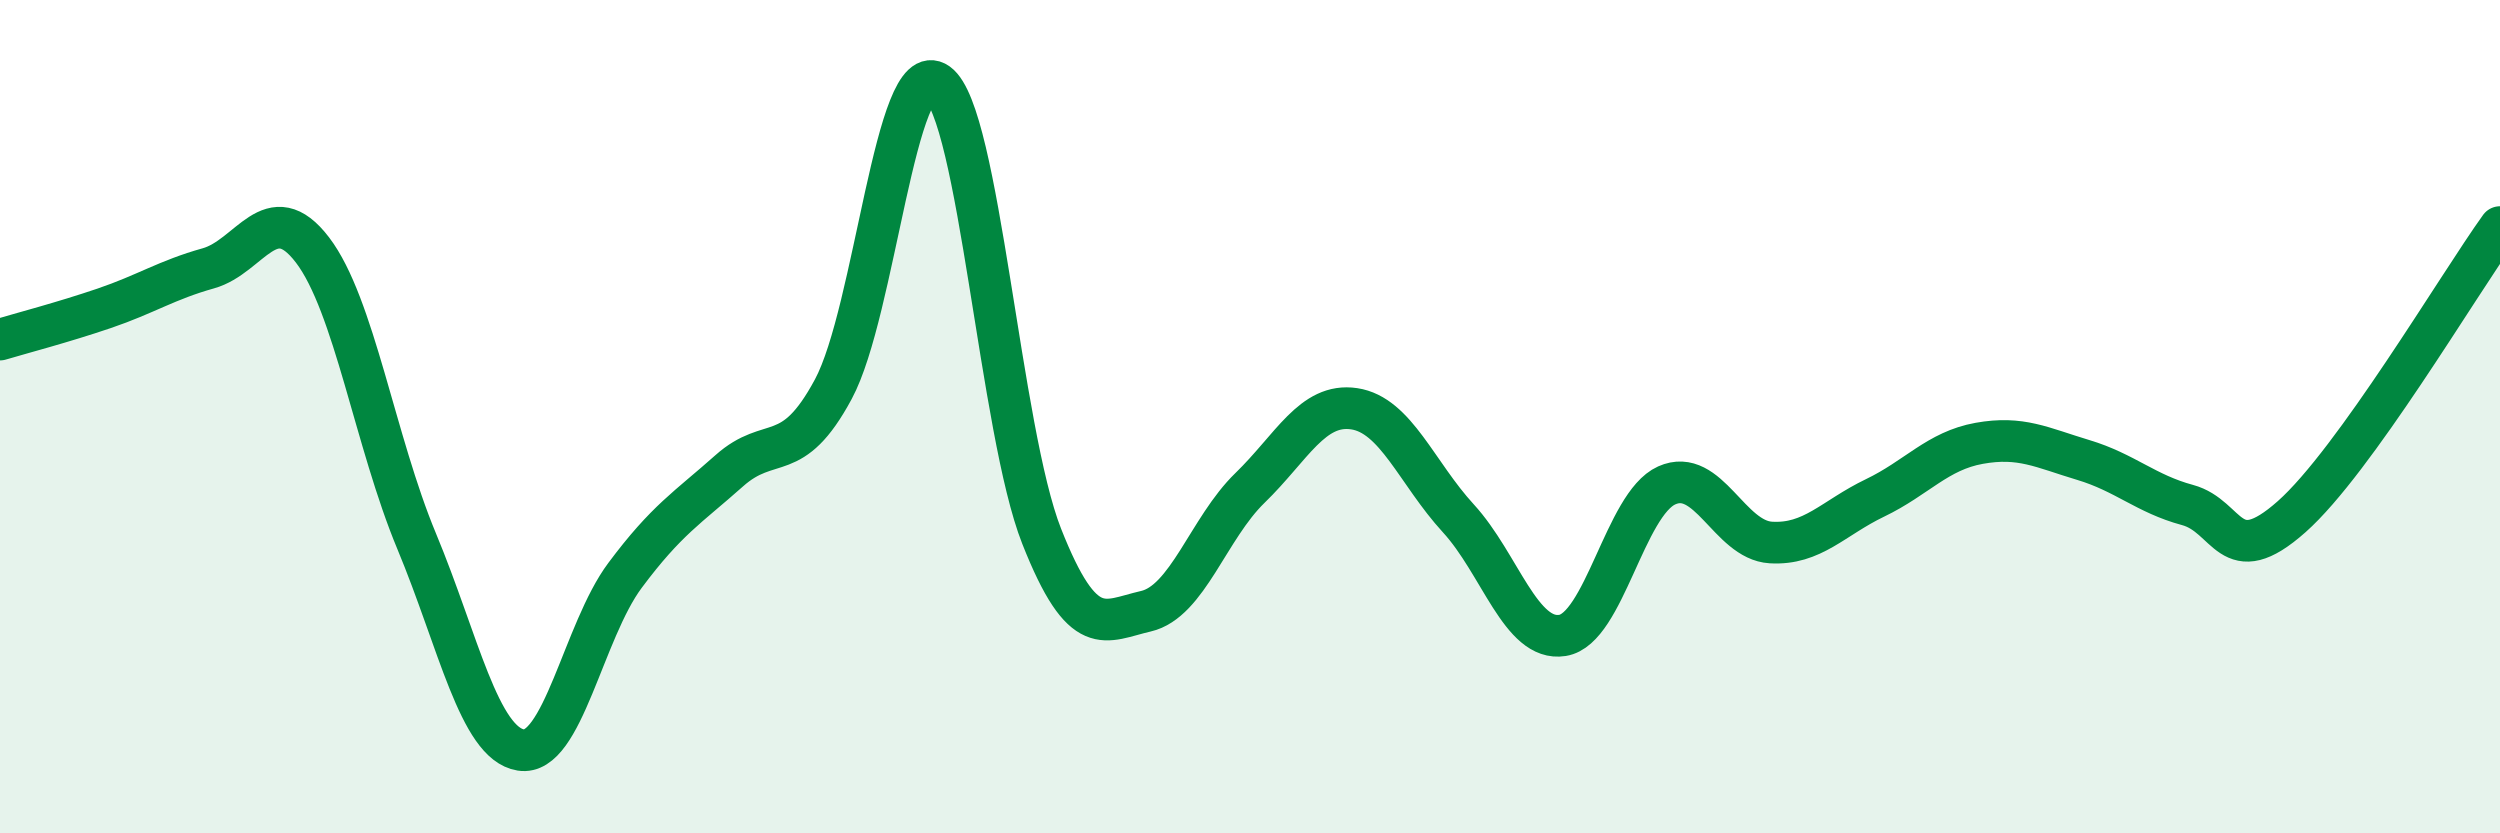 
    <svg width="60" height="20" viewBox="0 0 60 20" xmlns="http://www.w3.org/2000/svg">
      <path
        d="M 0,8.15 C 0.5,8 1.5,7.74 2.5,7.4 C 3.5,7.06 4,6.72 5,6.44 C 6,6.16 6.5,4.69 7.5,6 C 8.5,7.31 9,10.59 10,12.99 C 11,15.39 11.5,17.84 12.5,18 C 13.5,18.16 14,15.15 15,13.81 C 16,12.47 16.5,12.19 17.5,11.3 C 18.5,10.41 19,11.2 20,9.34 C 21,7.48 21.5,1.29 22.5,2 C 23.5,2.71 24,10.34 25,12.87 C 26,15.4 26.5,14.9 27.5,14.67 C 28.5,14.44 29,12.68 30,11.71 C 31,10.74 31.5,9.66 32.5,9.81 C 33.5,9.96 34,11.35 35,12.44 C 36,13.53 36.5,15.41 37.5,15.25 C 38.5,15.09 39,12.1 40,11.65 C 41,11.2 41.5,12.96 42.5,13.02 C 43.5,13.08 44,12.43 45,11.95 C 46,11.47 46.5,10.82 47.5,10.64 C 48.5,10.46 49,10.74 50,11.04 C 51,11.34 51.5,11.85 52.5,12.12 C 53.5,12.39 53.5,13.73 55,12.4 C 56.5,11.07 59,6.84 60,5.45L60 20L0 20Z"
        fill="#008740"
        opacity="0.1"
        stroke-linecap="round"
        stroke-linejoin="round"
      />
      <path
        d="M 0,8.15 C 0.5,8 1.5,7.74 2.5,7.4 C 3.5,7.06 4,6.72 5,6.44 C 6,6.16 6.5,4.69 7.5,6 C 8.5,7.31 9,10.59 10,12.99 C 11,15.39 11.5,17.84 12.5,18 C 13.5,18.16 14,15.15 15,13.81 C 16,12.47 16.5,12.19 17.5,11.3 C 18.5,10.41 19,11.2 20,9.34 C 21,7.48 21.5,1.29 22.5,2 C 23.5,2.71 24,10.34 25,12.87 C 26,15.4 26.5,14.9 27.5,14.67 C 28.5,14.44 29,12.68 30,11.71 C 31,10.74 31.5,9.66 32.5,9.81 C 33.5,9.96 34,11.35 35,12.44 C 36,13.53 36.5,15.41 37.5,15.25 C 38.5,15.09 39,12.1 40,11.65 C 41,11.2 41.5,12.96 42.5,13.02 C 43.5,13.08 44,12.43 45,11.95 C 46,11.47 46.5,10.82 47.5,10.64 C 48.5,10.46 49,10.74 50,11.04 C 51,11.34 51.5,11.85 52.5,12.12 C 53.5,12.39 53.5,13.73 55,12.4 C 56.5,11.07 59,6.84 60,5.45"
        stroke="#008740"
        stroke-width="1"
        fill="none"
        stroke-linecap="round"
        stroke-linejoin="round"
      />
    </svg>
  